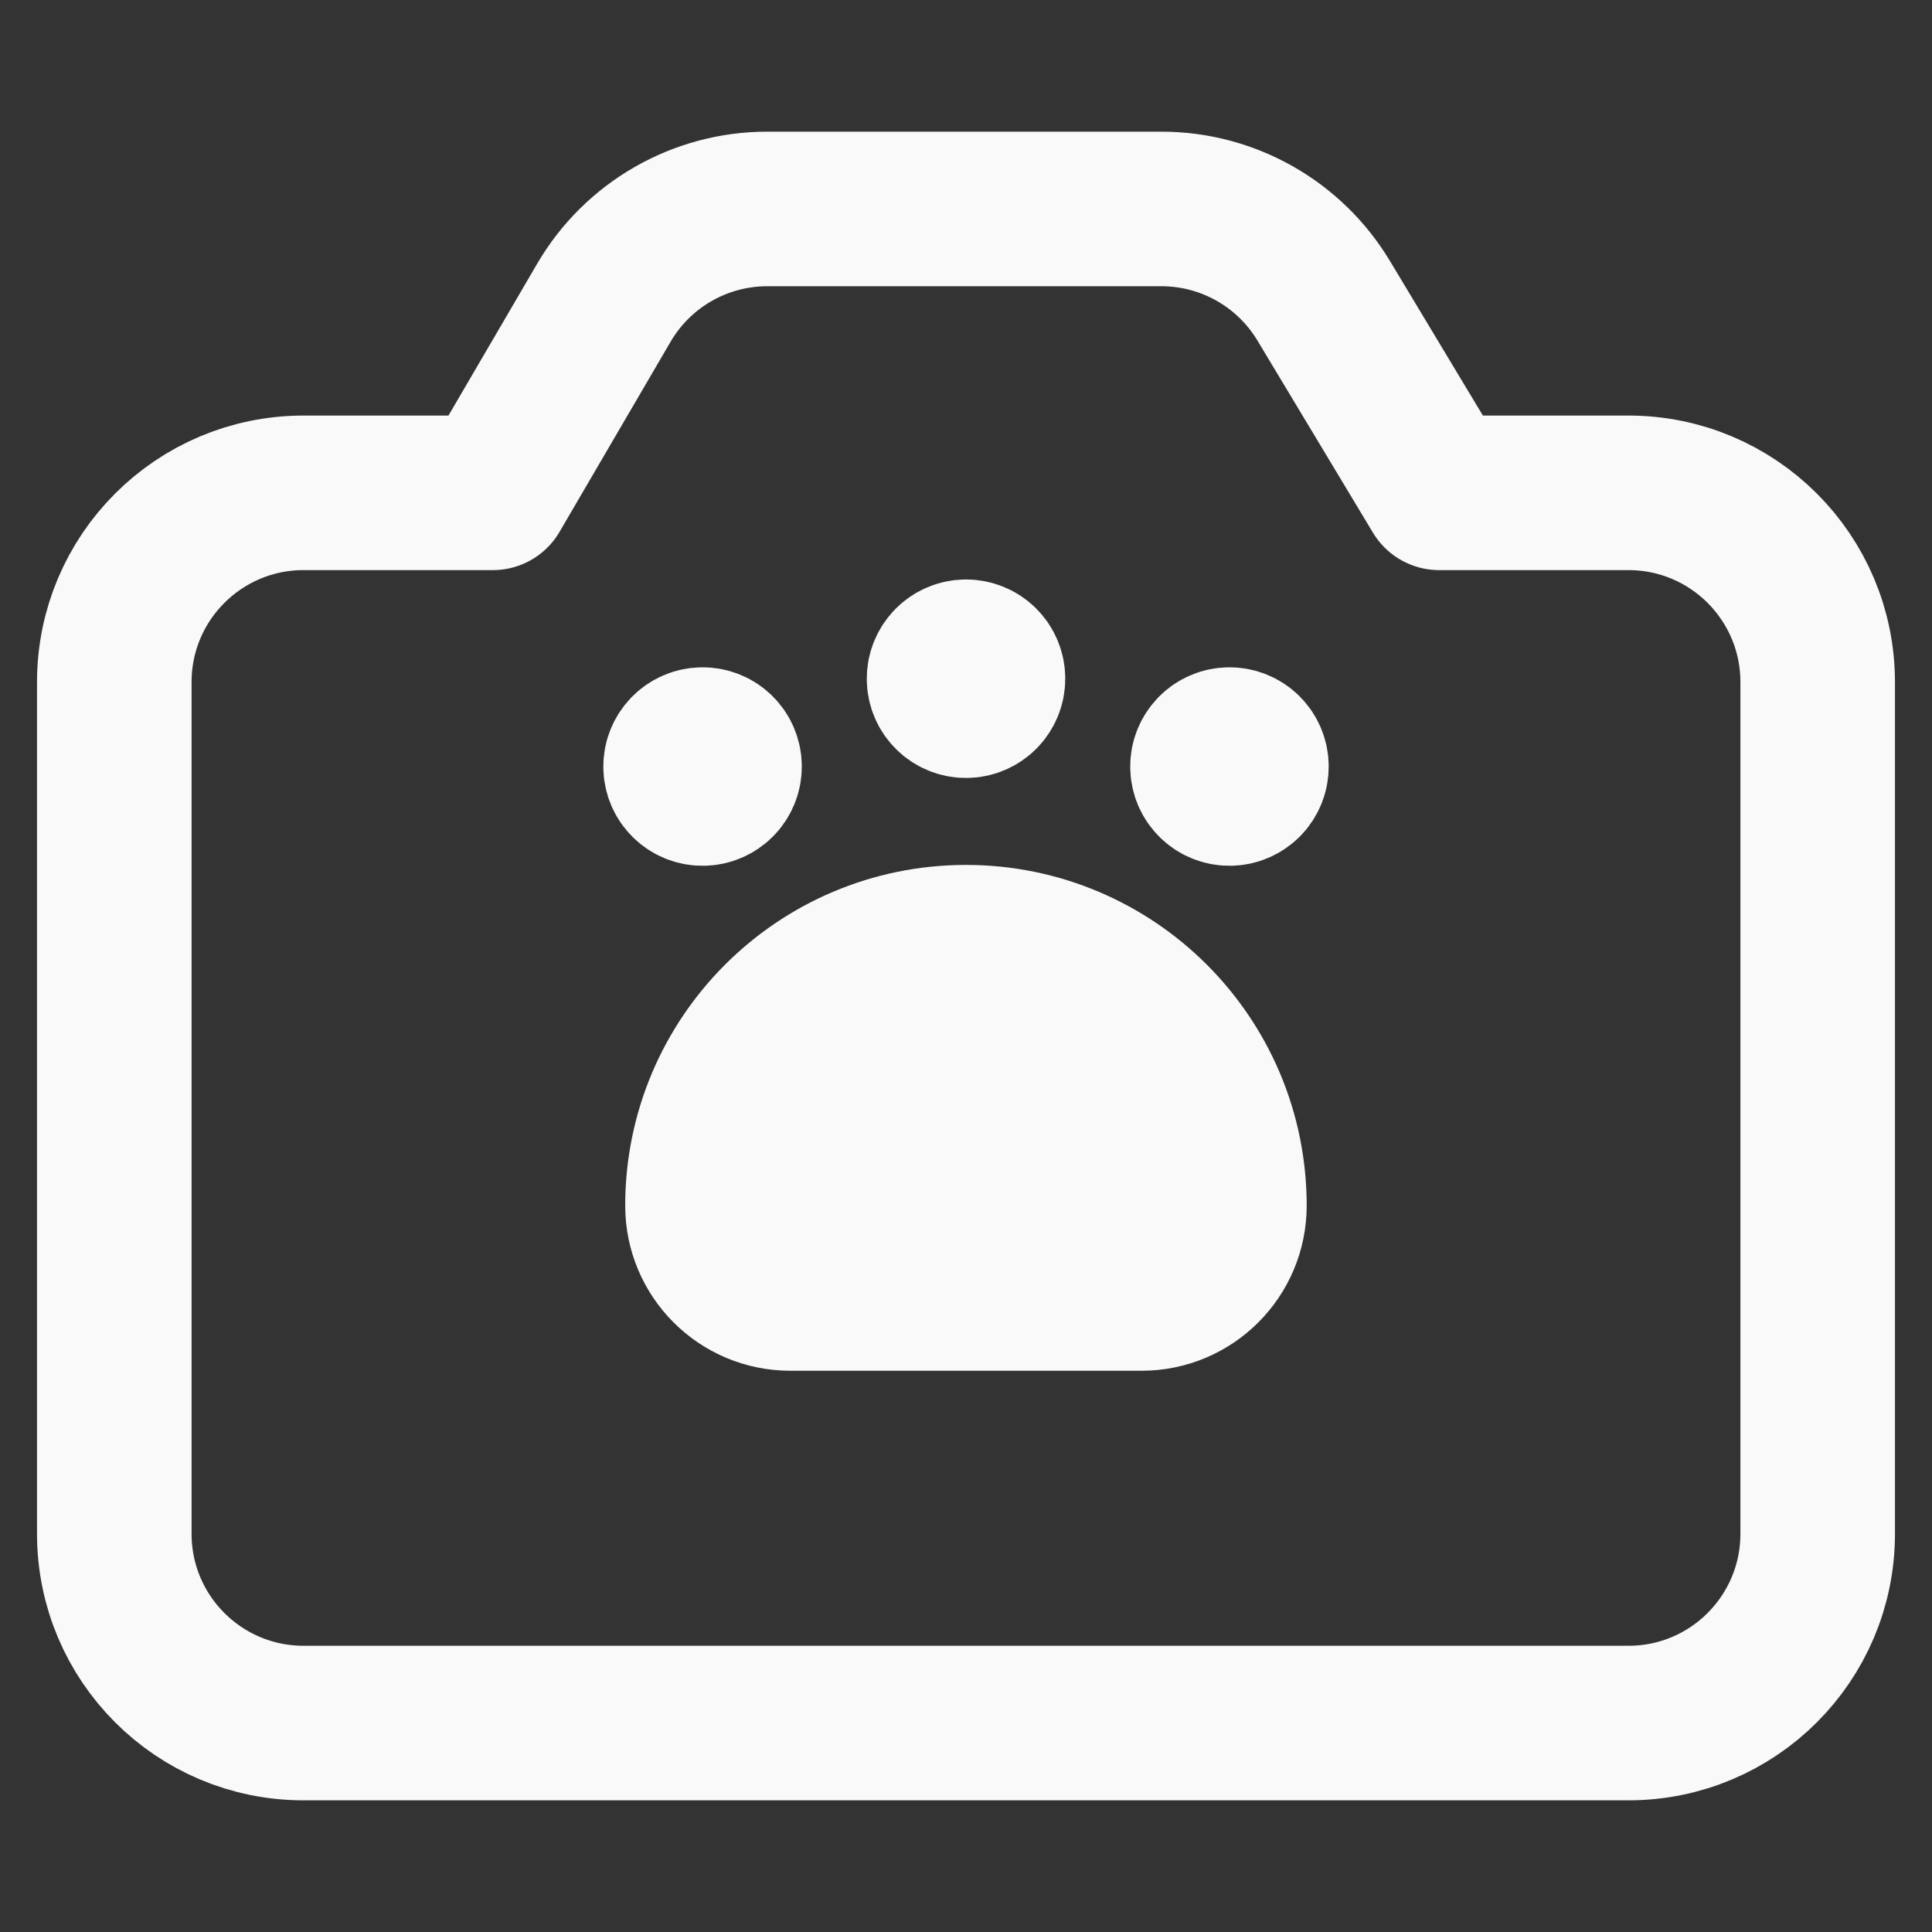 <svg width="100" height="100" viewBox="0 0 100 100" fill="none" xmlns="http://www.w3.org/2000/svg">
<rect x="0" y="0" width="100" height="100" fill="#333333" stroke="none"/>
<path fill-rule="evenodd" clip-rule="evenodd" d="M94.083 35.305V79.389C94.083 84.802 89.699 89.185 84.287 89.185H15.712C10.3 89.185 5.916 84.802 5.916 79.389V35.305C5.916 29.893 10.3 25.509 15.712 25.509H25.509L31.254 15.673C33.008 12.666 36.231 10.815 39.714 10.815H60.114C63.553 10.815 66.737 12.617 68.51 15.561L74.491 25.509H84.287C89.699 25.509 94.083 29.893 94.083 35.305Z" stroke="#F9F9F9" stroke-width="8" stroke-linecap="round" stroke-linejoin="round"/>
<path fill-rule="evenodd" clip-rule="evenodd" d="M49.997 48.768C57.528 48.768 63.634 54.873 63.634 62.404C63.634 64.915 61.599 66.95 59.088 66.95H40.906C38.395 66.95 36.36 64.915 36.36 62.404C36.36 54.873 42.465 48.768 49.997 48.768Z" fill="#F9F9F9" stroke="#F9F9F9" stroke-width="8" stroke-linecap="round" stroke-linejoin="round"/>
<path d="M36.36 38.54C35.733 38.543 35.227 39.053 35.228 39.68C35.23 40.307 35.739 40.814 36.366 40.813C36.993 40.812 37.501 40.304 37.501 39.677C37.502 39.374 37.383 39.084 37.168 38.87C36.954 38.657 36.663 38.538 36.36 38.54" stroke="#F9F9F9" stroke-width="8" stroke-linecap="round" stroke-linejoin="round"/>
<path d="M63.632 38.54C63.005 38.543 62.498 39.053 62.5 39.68C62.502 40.307 63.011 40.814 63.638 40.813C64.265 40.812 64.773 40.304 64.773 39.677C64.774 39.374 64.654 39.084 64.44 38.87C64.225 38.657 63.934 38.538 63.632 38.54" stroke="#F9F9F9" stroke-width="8" stroke-linecap="round" stroke-linejoin="round"/>
<path d="M49.996 33.994C49.369 33.997 48.863 34.507 48.864 35.134C48.866 35.761 49.375 36.268 50.002 36.267C50.629 36.266 51.137 35.758 51.137 35.131C51.139 34.828 51.019 34.538 50.804 34.324C50.59 34.111 50.299 33.992 49.996 33.994" stroke="#F9F9F9" stroke-width="8" stroke-linecap="round" stroke-linejoin="round"/>
</svg>
